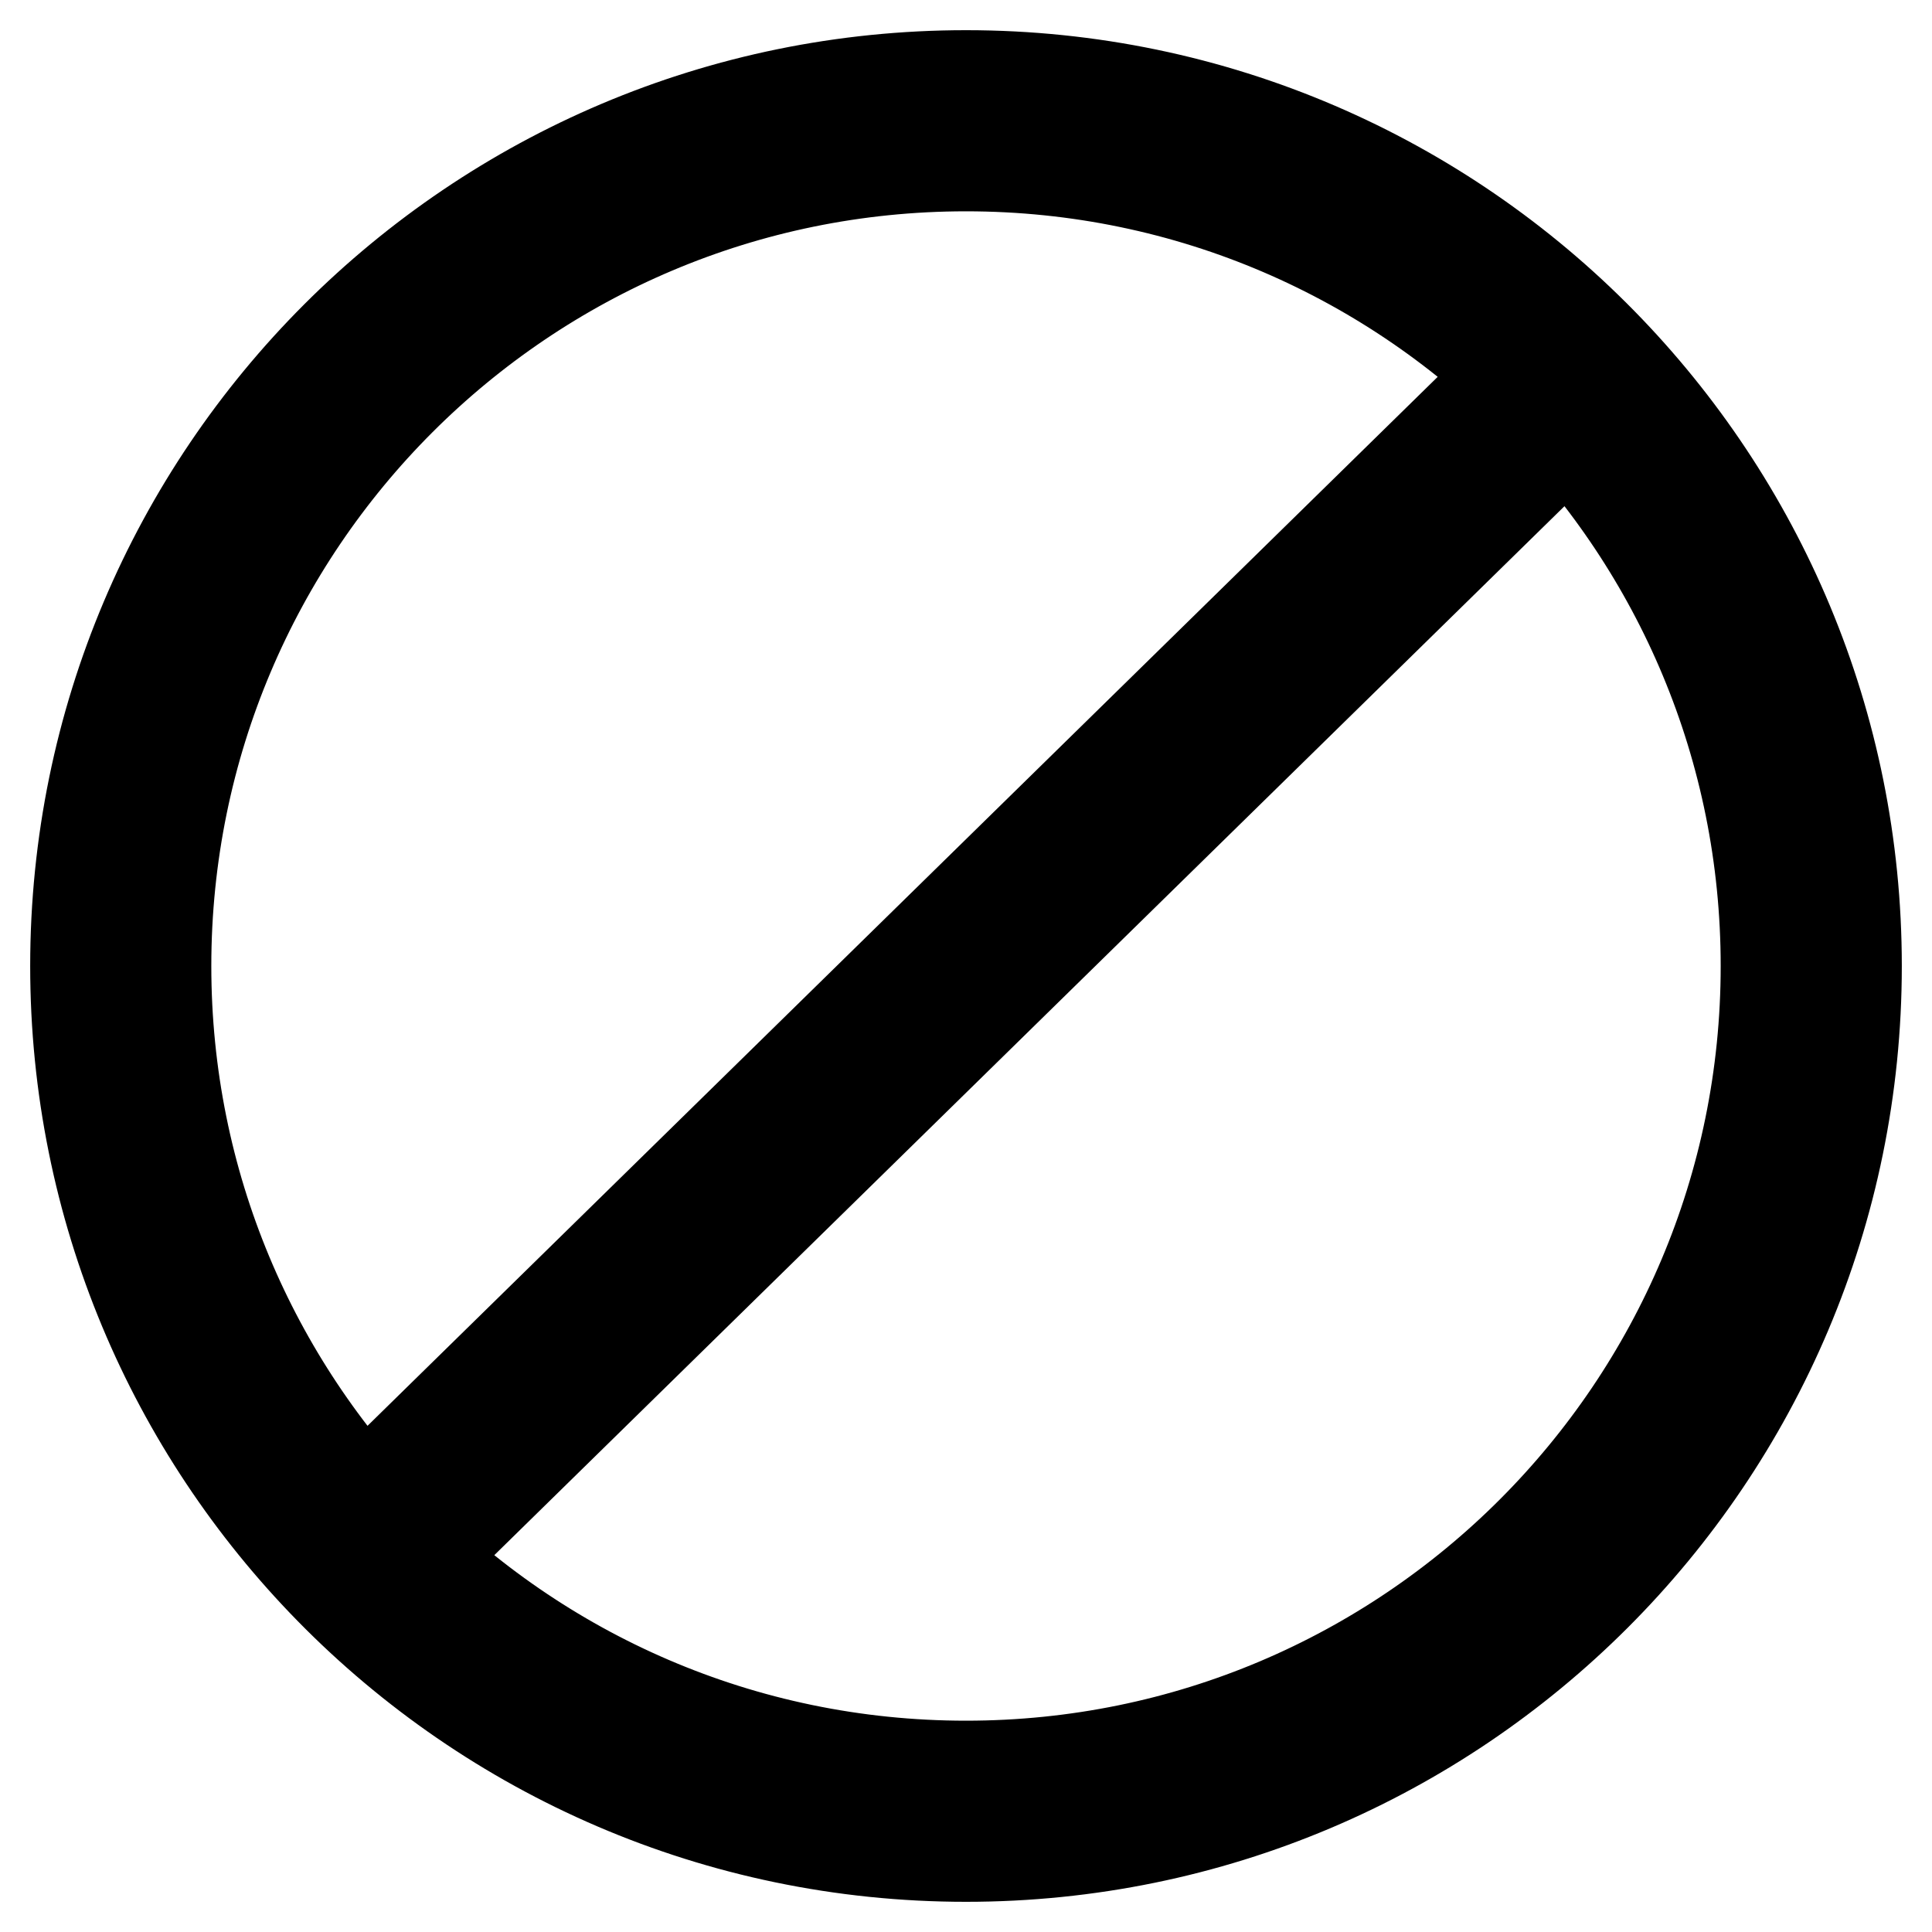 <svg width="16" height="16" viewBox="0 0 16 16" fill="none" xmlns="http://www.w3.org/2000/svg">
<path d="M12.999 3.1C11.729 1.804 9.958 1 8 1C4.134 1 1 4.134 1 8C1 9.908 1.763 11.637 3.001 12.9M12.999 3.1C14.237 4.363 15 6.092 15 8C15 11.866 11.866 15 8 15C6.042 15 4.271 14.196 3.001 12.9M12.999 3.1L3.001 12.9" stroke="black" stroke-width="1.5" stroke-linecap="round" stroke-linejoin="round"/>
</svg>
